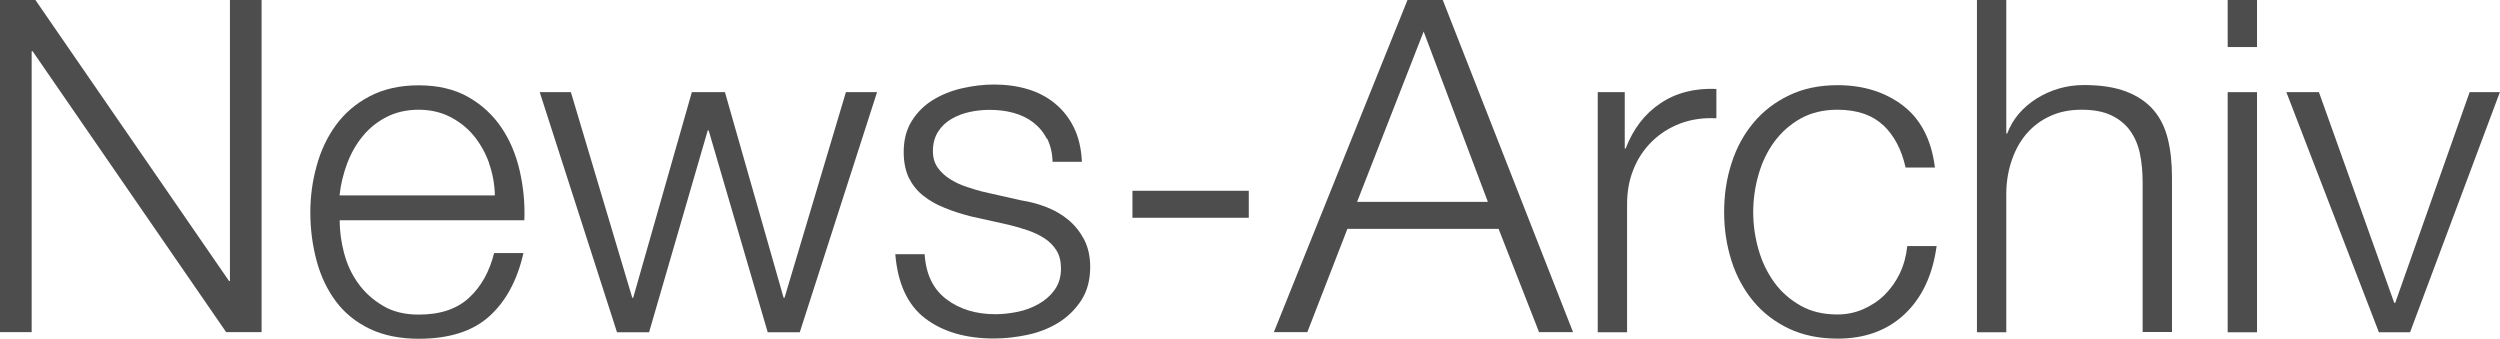 <?xml version="1.0" encoding="UTF-8"?><svg id="Ebene_2" xmlns="http://www.w3.org/2000/svg" viewBox="0 0 193.43 26.21"><defs><style>.cls-1{fill:none;isolation:isolate;}.cls-2{fill:#4d4d4d;}</style></defs><g id="Ebene_1-2"><g id="Online_Magazin" class="cls-1"><g class="cls-1"><path class="cls-2" d="m2.74,0l14.98,21.74h.07V0h2.45v25.7h-2.74L2.52,3.96h-.07v21.74H0V0h2.74Z"/><path class="cls-2" d="m26.62,19.57c.23.88.59,1.66,1.1,2.36.5.7,1.14,1.27,1.91,1.73s1.69.68,2.77.68c1.66,0,2.95-.43,3.89-1.3s1.58-2.02,1.94-3.46h2.27c-.48,2.11-1.36,3.74-2.65,4.9-1.28,1.15-3.1,1.73-5.45,1.73-1.46,0-2.73-.26-3.8-.77-1.07-.52-1.94-1.22-2.61-2.12-.67-.9-1.17-1.94-1.49-3.13-.32-1.19-.49-2.44-.49-3.76,0-1.22.16-2.42.49-3.6.32-1.18.82-2.23,1.49-3.15.67-.92,1.54-1.67,2.61-2.23,1.07-.56,2.33-.85,3.8-.85s2.76.3,3.82.9c1.06.6,1.91,1.39,2.57,2.36.66.97,1.13,2.09,1.42,3.35.29,1.26.41,2.54.36,3.83h-14.29c0,.82.11,1.66.34,2.54Zm11.23-6.93c-.28-.79-.67-1.49-1.17-2.11s-1.12-1.1-1.84-1.48c-.72-.37-1.54-.56-2.45-.56s-1.76.19-2.48.56c-.72.37-1.33.86-1.84,1.48s-.91,1.32-1.21,2.12c-.3.8-.5,1.63-.59,2.47h12.02c-.02-.86-.17-1.69-.45-2.48Z"/><path class="cls-2" d="m44.17,7.13l4.75,15.91h.07l4.54-15.91h2.56l4.54,15.91h.07l4.75-15.91h2.41l-5.98,18.58h-2.48l-4.57-15.62h-.07l-4.54,15.62h-2.48l-5.98-18.58h2.41Z"/><path class="cls-2" d="m81,10.75c-.26-.52-.62-.94-1.06-1.28-.44-.34-.95-.58-1.53-.74-.58-.16-1.19-.23-1.84-.23-.5,0-1.01.05-1.53.16-.52.11-.99.29-1.42.54-.43.25-.78.58-1.04.99-.26.41-.4.91-.4,1.51,0,.5.13.93.38,1.28s.57.64.95.88.8.44,1.26.59c.46.16.88.28,1.26.38l3.02.68c.65.1,1.29.27,1.93.52.64.25,1.2.58,1.69.99.49.41.89.91,1.21,1.51.31.6.47,1.31.47,2.12,0,1.01-.23,1.87-.68,2.57-.46.71-1.04,1.28-1.75,1.73-.71.44-1.51.76-2.39.95-.89.19-1.76.29-2.63.29-2.18,0-3.95-.52-5.31-1.55-1.36-1.03-2.13-2.69-2.32-4.97h2.27c.1,1.54.65,2.69,1.67,3.47,1.02.78,2.29,1.17,3.8,1.17.55,0,1.12-.06,1.71-.18.59-.12,1.13-.32,1.64-.61s.92-.65,1.24-1.1c.32-.44.49-.99.49-1.64,0-.55-.11-1.01-.34-1.39-.23-.37-.53-.68-.92-.94-.38-.25-.82-.46-1.31-.63-.49-.17-.99-.31-1.49-.43l-2.92-.65c-.74-.19-1.43-.41-2.05-.67-.62-.25-1.17-.56-1.64-.94-.47-.37-.83-.83-1.1-1.37-.26-.54-.4-1.21-.4-2,0-.94.21-1.74.63-2.41.42-.67.97-1.21,1.64-1.62.67-.41,1.42-.71,2.25-.9.83-.19,1.65-.29,2.47-.29.94,0,1.81.12,2.61.36.8.24,1.51.61,2.12,1.12.61.5,1.1,1.13,1.46,1.87s.56,1.62.61,2.63h-2.27c-.02-.7-.17-1.3-.43-1.82Z"/><path class="cls-2" d="m87.62,14.76h9v2.09h-9v-2.09Z"/><path class="cls-2" d="m111.63,0l10.08,25.7h-2.63l-3.13-7.99h-11.7l-3.1,7.99h-2.59L108.9,0h2.74Zm3.49,15.62l-4.97-13.18-5.15,13.18h10.12Z"/><path class="cls-2" d="m125.71,7.13v4.36h.07c.58-1.51,1.47-2.68,2.68-3.49,1.21-.82,2.66-1.19,4.34-1.12v2.27c-1.03-.05-1.97.09-2.81.41-.84.32-1.57.79-2.18,1.39-.61.6-1.09,1.31-1.42,2.14-.34.83-.5,1.73-.5,2.72v9.9h-2.27V7.13h2.09Z"/><path class="cls-2" d="m145.69,9.68c-.84-.79-2.02-1.19-3.53-1.19-1.08,0-2.03.23-2.84.68-.82.46-1.49,1.06-2.04,1.8-.54.74-.95,1.59-1.22,2.54s-.41,1.91-.41,2.9.14,1.95.41,2.9.68,1.79,1.22,2.54c.54.74,1.22,1.34,2.04,1.8.81.46,1.76.68,2.84.68.7,0,1.36-.13,1.98-.4s1.18-.63,1.66-1.1c.48-.47.88-1.03,1.19-1.67.31-.65.5-1.36.58-2.12h2.27c-.31,2.26-1.14,4.01-2.48,5.27-1.34,1.26-3.07,1.89-5.18,1.89-1.42,0-2.67-.26-3.76-.77-1.09-.52-2.01-1.22-2.75-2.11-.74-.89-1.31-1.93-1.69-3.11-.38-1.19-.58-2.45-.58-3.8s.19-2.61.58-3.8c.38-1.19.95-2.23,1.69-3.11.74-.89,1.66-1.6,2.75-2.12,1.09-.53,2.35-.79,3.76-.79,1.99,0,3.68.53,5.06,1.58,1.38,1.06,2.2,2.65,2.47,4.79h-2.27c-.31-1.39-.89-2.48-1.73-3.28Z"/><path class="cls-2" d="m155.23,0v10.33h.07c.43-1.13,1.2-2.03,2.3-2.72,1.1-.68,2.32-1.03,3.64-1.03s2.38.17,3.26.5c.88.34,1.58.81,2.11,1.42.53.61.9,1.36,1.12,2.25.22.89.32,1.88.32,2.99v11.95h-2.27v-11.59c0-.79-.07-1.53-.21-2.21-.14-.68-.4-1.28-.76-1.78s-.85-.9-1.46-1.19c-.61-.29-1.37-.43-2.29-.43s-1.72.16-2.43.49c-.71.32-1.31.77-1.8,1.33-.49.56-.88,1.24-1.15,2.02-.28.78-.43,1.63-.45,2.54v10.84h-2.27V0h2.27Z"/><path class="cls-2" d="m174.63,0v3.64h-2.27V0h2.27Zm0,7.13v18.58h-2.27V7.13h2.27Z"/><path class="cls-2" d="m179.42,7.13l5.83,16.31h.07l5.76-16.31h2.34l-6.95,18.58h-2.41l-7.16-18.58h2.52Z"/></g></g></g></svg>